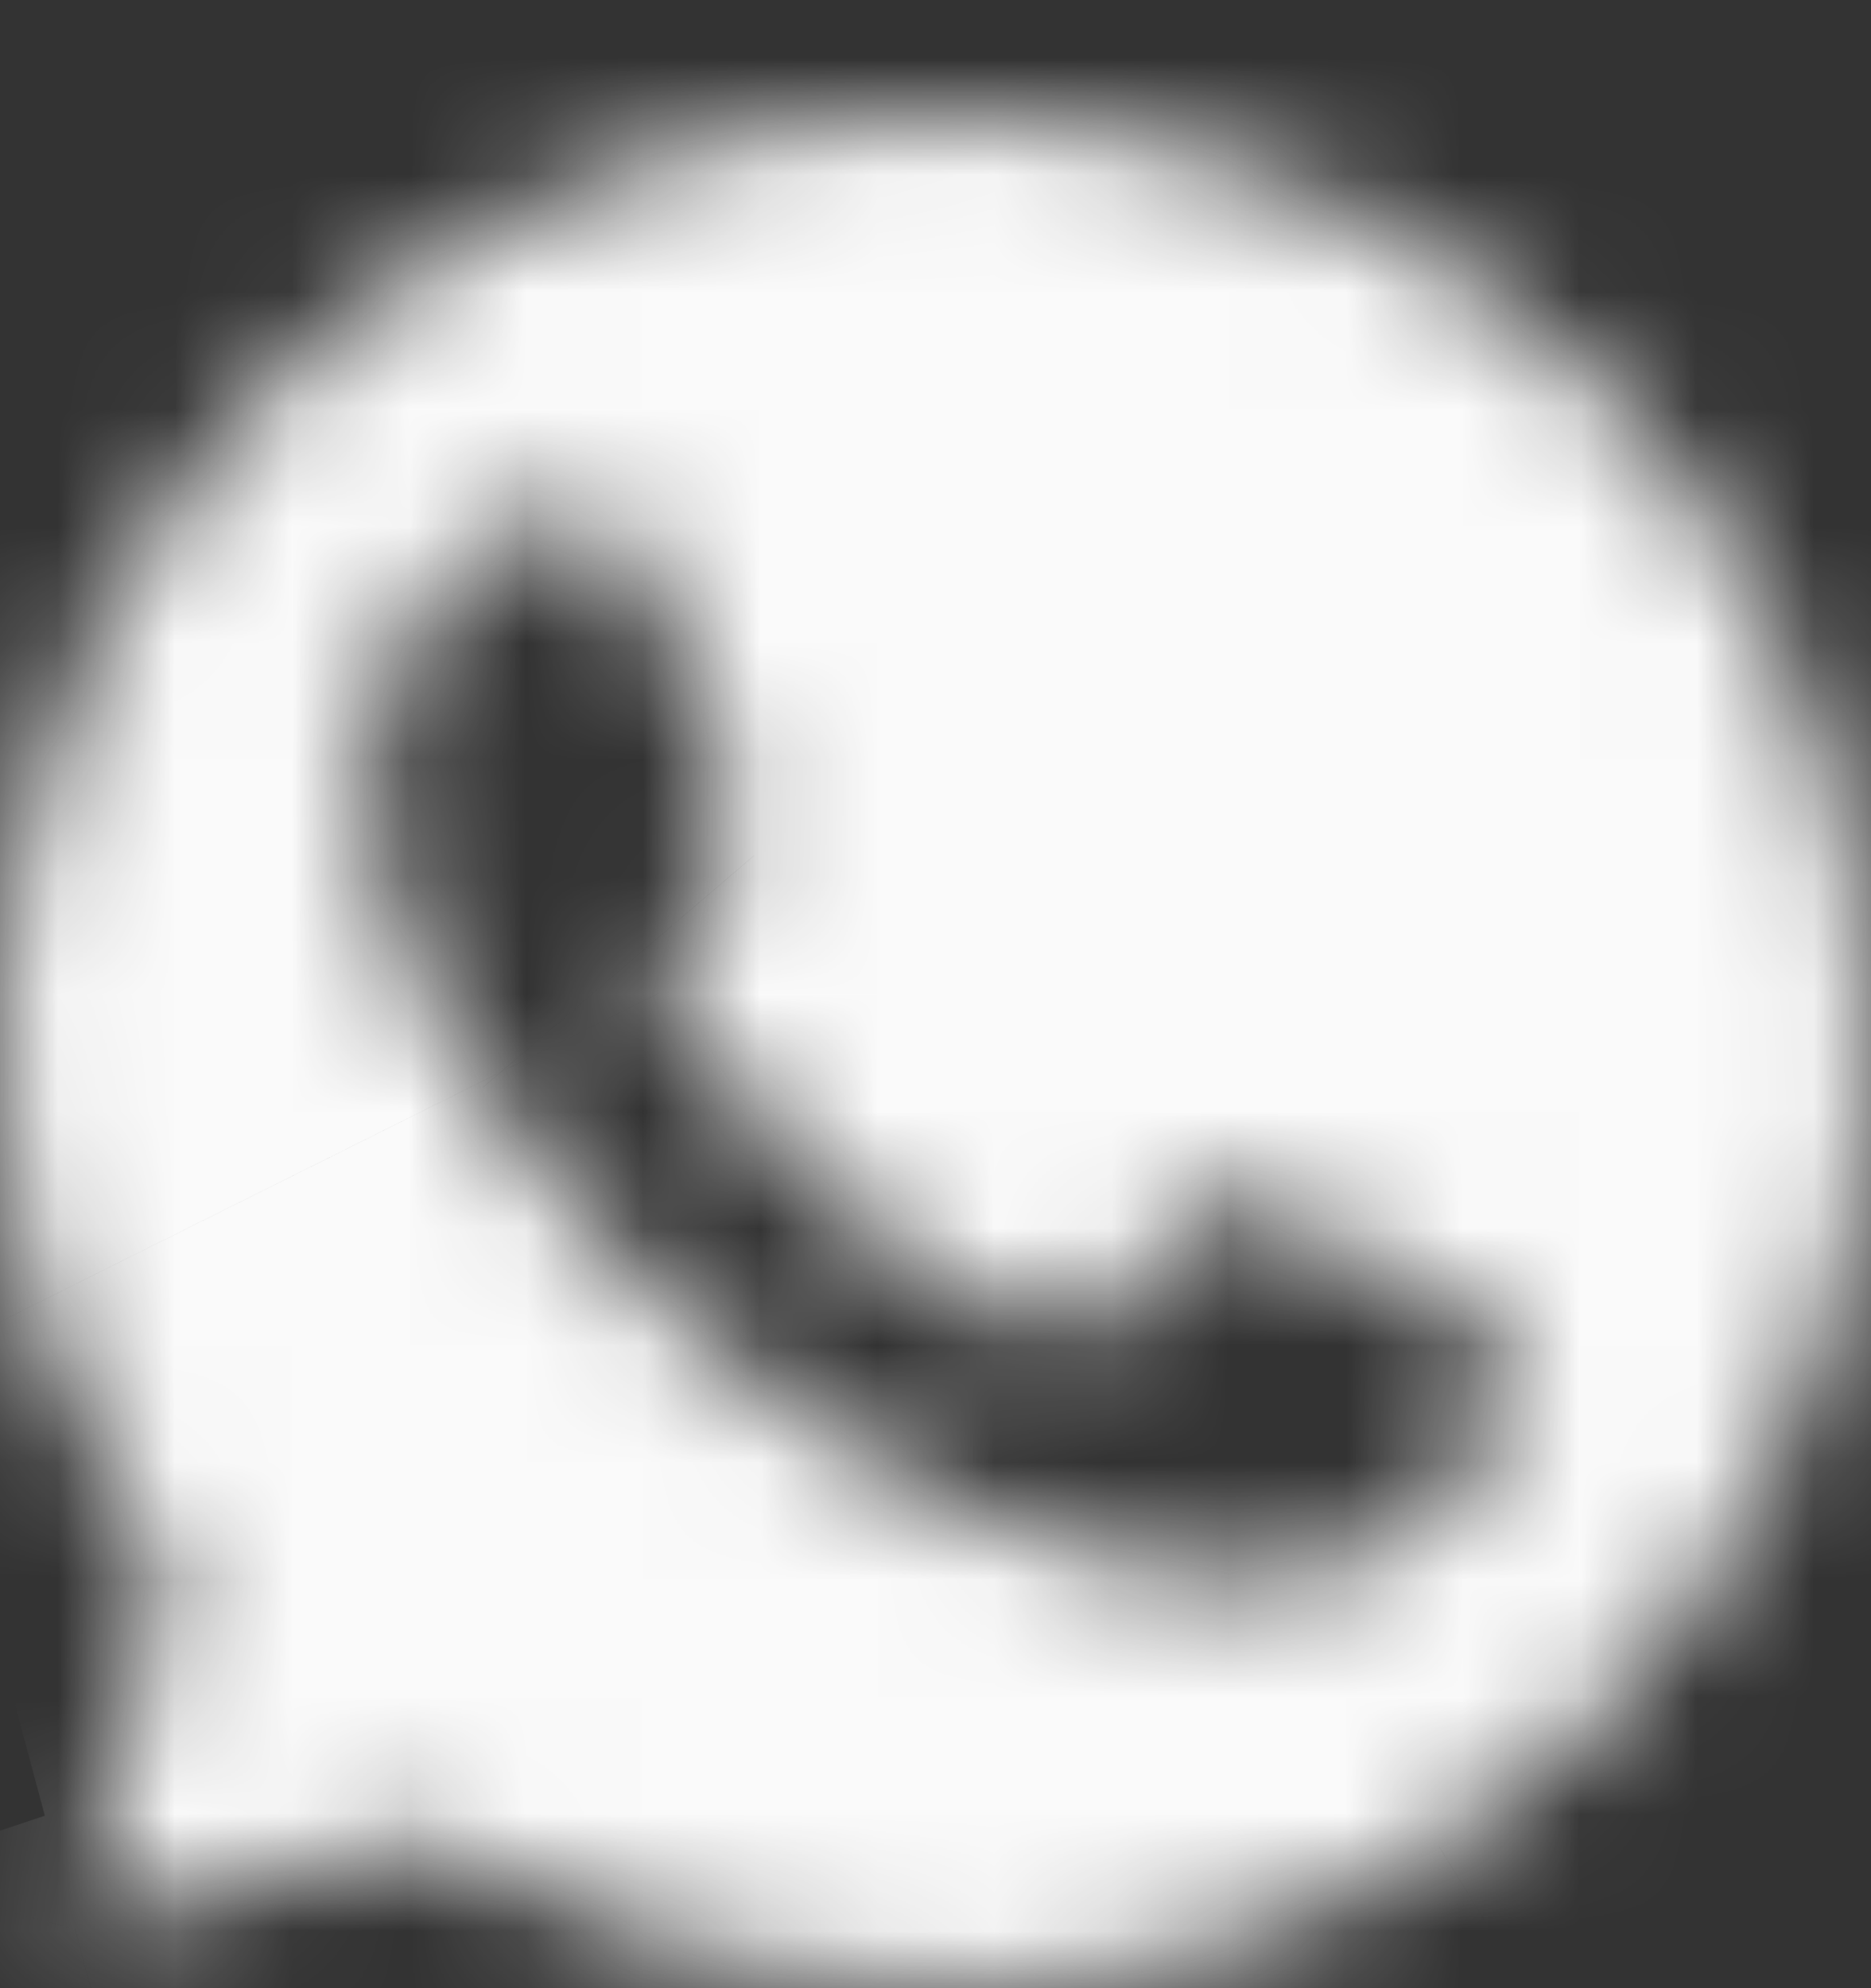 <svg width="16" height="17" viewBox="0 0 16 17" fill="none" xmlns="http://www.w3.org/2000/svg">
<rect x="0" y="0" width="16" height="17" fill="#333333" stroke="none"/>
<mask id="path-1-inside-1_0_92" fill="white">
<path d="M14.803 4.695C12.41 0.995 7.523 -0.105 3.734 2.195C0.044 4.495 -1.153 9.495 1.241 13.195L1.44 13.495L0.642 16.495L3.634 15.695L3.933 15.895C5.23 16.595 6.626 16.995 8.022 16.995C9.518 16.995 11.014 16.595 12.31 15.795C16 13.395 17.097 8.495 14.803 4.695ZM12.709 12.395C12.31 12.995 11.812 13.395 11.114 13.495C10.715 13.495 10.216 13.695 8.222 12.895C6.526 12.095 5.13 10.795 4.133 9.295C3.534 8.595 3.235 7.695 3.136 6.795C3.136 5.995 3.435 5.295 3.933 4.795C4.133 4.595 4.332 4.495 4.532 4.495H5.03C5.23 4.495 5.429 4.495 5.529 4.895C5.728 5.395 6.227 6.595 6.227 6.695C6.327 6.795 6.327 6.995 6.227 7.095C6.327 7.295 6.227 7.495 6.127 7.595C6.028 7.695 5.928 7.895 5.828 7.995C5.629 8.095 5.529 8.295 5.629 8.495C6.028 9.095 6.526 9.695 7.025 10.195C7.623 10.695 8.222 11.095 8.92 11.395C9.119 11.495 9.319 11.495 9.418 11.295C9.518 11.095 10.017 10.595 10.216 10.395C10.415 10.195 10.515 10.195 10.715 10.295L12.31 11.095C12.51 11.195 12.709 11.295 12.809 11.395C12.909 11.695 12.909 12.095 12.709 12.395Z"/>
</mask>
<path d="M14.803 4.695L49.049 -15.975L48.727 -16.508L48.389 -17.03L14.803 4.695ZM3.734 2.195L-17.02 -32L-17.224 -31.876L-17.425 -31.75L3.734 2.195ZM1.241 13.195L-32.345 34.92L-32.209 35.132L-32.069 35.341L1.241 13.195ZM1.44 13.495L40.097 23.775L44.728 6.358L34.751 -8.651L1.44 13.495ZM0.642 16.495L-38.014 6.215L-55.77 72.986L10.976 55.137L0.642 16.495ZM3.634 15.695L25.864 -17.559L10.803 -27.627L-6.699 -22.947L3.634 15.695ZM3.933 15.895L-18.297 49.149L-16.73 50.197L-15.071 51.092L3.933 15.895ZM12.31 15.795L33.316 49.836L33.721 49.586L34.12 49.326L12.31 15.795ZM12.709 12.395L-20.601 -9.751V-9.751L12.709 12.395ZM11.114 13.495V53.495H13.964L16.786 53.091L11.114 13.495ZM8.222 12.895L-8.849 49.07L-7.773 49.577L-6.669 50.02L8.222 12.895ZM4.133 9.295L37.443 -12.851L36.107 -14.861L34.538 -16.695L4.133 9.295ZM3.136 6.795H-36.864V9.004L-36.621 11.2L3.136 6.795ZM5.529 4.895L-33.283 14.571L-32.628 17.2L-31.624 19.715L5.529 4.895ZM6.227 6.695H-33.773V23.231L-22.096 34.94L6.227 6.695ZM6.227 7.095L-22.096 -21.15L-42.401 -0.789L-29.57 24.944L6.227 7.095ZM5.828 7.995L23.756 43.752L29.564 40.84L34.151 36.24L5.828 7.995ZM5.629 8.495L-30.168 26.344L-29.058 28.57L-27.681 30.641L5.629 8.495ZM7.025 10.195L-21.298 38.44L-20.017 39.725L-18.624 40.889L7.025 10.195ZM8.92 11.395L26.848 -24.362L25.795 -24.89L24.713 -25.355L8.92 11.395ZM10.715 10.295L28.643 -25.462L10.715 10.295ZM12.31 11.095L-5.618 46.852L12.31 11.095ZM12.809 11.395L50.767 -1.223L47.792 -10.172L41.132 -16.85L12.809 11.395ZM48.389 -17.03C34.092 -39.132 5.04 -45.389 -17.02 -32L24.488 36.39C10.007 45.179 -9.272 41.122 -18.782 26.42L48.389 -17.03ZM-17.425 -31.75C-39.63 -17.91 -47.169 12.003 -32.345 34.92L34.827 -8.53C44.864 6.987 39.718 26.9 24.893 36.14L-17.425 -31.75ZM-32.069 35.341L-31.87 35.641L34.751 -8.651L34.551 -8.951L-32.069 35.341ZM-37.216 3.215L-38.014 6.215L39.299 26.775L40.097 23.775L-37.216 3.215ZM10.976 55.137L13.967 54.337L-6.699 -22.947L-9.691 -22.147L10.976 55.137ZM-18.596 48.949L-18.297 49.149L26.164 -17.359L25.864 -17.559L-18.596 48.949ZM-15.071 51.092C-8.912 54.418 -1.036 56.995 8.022 56.995V-23.005C14.288 -23.005 19.371 -21.228 22.938 -19.302L-15.071 51.092ZM8.022 56.995C16.569 56.995 25.4 54.721 33.316 49.836L-8.696 -18.245C-3.372 -21.53 2.467 -23.005 8.022 -23.005V56.995ZM34.12 49.326C56.188 34.972 62.303 5.984 49.049 -15.975L-19.442 25.365C-28.109 11.006 -24.188 -8.182 -9.5 -17.736L34.12 49.326ZM-20.601 -9.751C-18.865 -12.362 -15.913 -16.06 -11.268 -19.386C-6.369 -22.895 -0.637 -25.23 5.441 -26.101L16.786 53.091C31.916 50.923 41.324 41.603 46.019 34.541L-20.601 -9.751ZM11.114 -26.505C9.542 -26.505 8.274 -26.408 8.159 -26.4C7.733 -26.37 8.368 -26.417 8.91 -26.443C10.547 -26.519 12.614 -26.505 14.952 -26.229C19.224 -25.726 22.181 -24.603 23.113 -24.23L-6.669 50.02C-3.744 51.194 0.461 52.616 5.58 53.22C8.342 53.545 10.733 53.559 12.637 53.47C13.313 53.439 14.069 53.382 13.755 53.404C13.75 53.404 12.585 53.495 11.114 53.495V-26.505ZM25.292 -23.279C30.995 -20.588 34.932 -16.628 37.443 -12.851L-29.177 31.441C-24.672 38.218 -17.943 44.778 -8.849 49.07L25.292 -23.279ZM34.538 -16.695C40.647 -9.549 42.402 -2.032 42.892 2.39L-36.621 11.2C-35.932 17.422 -33.578 26.739 -26.273 35.285L34.538 -16.695ZM43.136 6.795C43.136 16.23 39.482 25.795 32.257 33.04L-24.39 -23.45C-32.613 -15.205 -36.864 -4.24 -36.864 6.795H43.136ZM32.257 33.04C28.109 37.199 18.723 44.495 4.532 44.495V-35.505C-10.059 -35.505 -19.843 -28.009 -24.39 -23.45L32.257 33.04ZM4.532 44.495H5.03V-35.505H4.532V44.495ZM5.03 44.495C7.179 44.495 -3.878 45.378 -14.57 39.251C-27.585 31.794 -31.925 20.018 -33.283 14.571L44.341 -4.781C42.883 -10.628 38.393 -22.604 25.204 -30.161C19.308 -33.54 13.817 -34.714 10.311 -35.168C8.593 -35.39 7.195 -35.458 6.368 -35.484C5.941 -35.498 5.594 -35.502 5.382 -35.504C5.273 -35.505 5.184 -35.505 5.127 -35.505C5.099 -35.505 5.075 -35.505 5.059 -35.505C5.045 -35.505 5.032 -35.505 5.03 -35.505V44.495ZM-31.624 19.715C-31.519 19.978 -31.392 20.292 -31.344 20.409C-31.268 20.598 -31.227 20.699 -31.2 20.765C-31.151 20.89 -31.23 20.696 -31.355 20.358C-31.401 20.235 -31.609 19.676 -31.854 18.919C-31.965 18.575 -32.236 17.726 -32.52 16.617C-32.663 16.064 -32.903 15.084 -33.128 13.843C-33.244 13.206 -33.39 12.32 -33.512 11.255C-33.628 10.247 -33.773 8.655 -33.773 6.695H46.227C46.227 3.161 45.745 0.431 45.58 -0.478C45.352 -1.729 45.109 -2.722 44.963 -3.29C44.671 -4.427 44.389 -5.312 44.264 -5.7C43.991 -6.544 43.743 -7.217 43.648 -7.474C43.422 -8.081 43.206 -8.624 43.106 -8.875C42.983 -9.184 42.862 -9.483 42.788 -9.663C42.687 -9.914 42.677 -9.938 42.682 -9.925L-31.624 19.715ZM-22.096 34.94C-31.226 25.786 -33.698 14.728 -33.698 6.895C-33.698 -0.938 -31.226 -11.996 -22.096 -21.15L34.55 35.34C43.779 26.086 46.302 14.878 46.302 6.895C46.302 -1.088 43.779 -12.296 34.55 -21.55L-22.096 34.94ZM-29.57 24.944C-34.669 14.718 -34.469 4.325 -32.217 -3.578C-30.165 -10.78 -26.349 -16.486 -22.196 -20.65L34.451 35.84C40.836 29.438 52.929 11.116 42.024 -10.754L-29.57 24.944ZM-22.196 -20.65C-22.786 -20.059 -23.298 -19.508 -23.732 -19.022C-24.167 -18.535 -24.546 -18.087 -24.867 -17.694C-25.189 -17.3 -25.471 -16.942 -25.708 -16.631C-25.947 -16.319 -26.154 -16.038 -26.328 -15.799C-26.501 -15.559 -26.651 -15.347 -26.773 -15.172C-26.896 -14.997 -26.999 -14.846 -27.078 -14.73C-27.156 -14.614 -27.22 -14.519 -27.26 -14.459C-27.298 -14.403 -27.331 -14.353 -27.332 -14.351C-27.343 -14.334 -27.323 -14.365 -27.298 -14.403C-27.27 -14.444 -27.218 -14.521 -27.152 -14.618C-27.086 -14.716 -26.995 -14.849 -26.886 -15.006C-26.776 -15.163 -26.639 -15.358 -26.477 -15.58C-26.316 -15.802 -26.121 -16.066 -25.895 -16.361C-25.67 -16.656 -25.401 -16.999 -25.092 -17.378C-24.783 -17.755 -24.416 -18.189 -23.994 -18.662C-23.573 -19.134 -23.073 -19.671 -22.495 -20.25L34.151 36.24C34.741 35.649 35.254 35.098 35.688 34.612C36.122 34.125 36.501 33.677 36.823 33.284C37.145 32.891 37.426 32.532 37.664 32.221C37.902 31.909 38.11 31.628 38.283 31.389C38.457 31.149 38.607 30.937 38.729 30.762C38.851 30.587 38.954 30.436 39.033 30.32C39.112 30.205 39.175 30.109 39.216 30.049C39.253 29.993 39.286 29.943 39.288 29.941C39.299 29.924 39.278 29.955 39.253 29.993C39.225 30.035 39.174 30.111 39.108 30.208C39.042 30.306 38.951 30.439 38.841 30.596C38.732 30.753 38.594 30.948 38.433 31.17C38.272 31.392 38.077 31.656 37.851 31.951C37.626 32.246 37.357 32.589 37.047 32.968C36.738 33.345 36.372 33.779 35.949 34.252C35.528 34.724 35.028 35.261 34.451 35.84L-22.196 -20.65ZM-12.1 -27.762C-19.122 -24.241 -26.788 -17.755 -31.165 -7.513C-35.88 3.52 -35.381 15.89 -30.168 26.344L41.425 -9.354C46.538 0.9 47.038 13.07 42.398 23.928C38.095 33.995 30.579 40.331 23.756 43.752L-12.1 -27.762ZM-27.681 30.641C-25.717 33.596 -23.513 36.22 -21.298 38.44L35.348 -18.05C36.018 -17.378 36.618 -16.712 37.162 -16.051C37.704 -15.394 38.308 -14.599 38.939 -13.651L-27.681 30.641ZM-18.624 40.889C-15.915 43.153 -12.037 45.926 -6.874 48.145L24.713 -25.355C28.481 -23.736 31.162 -21.763 32.674 -20.499L-18.624 40.889ZM-9.008 47.152C-4.986 49.169 3.653 52.661 14.879 51.053C28.709 49.072 39.645 40.315 45.215 29.144L-26.378 -6.554C-20.908 -17.525 -10.121 -26.182 3.534 -28.138C14.585 -29.721 23.025 -26.279 26.848 -24.362L-9.008 47.152ZM45.215 29.144C43.92 31.741 42.627 33.605 42.091 34.36C41.429 35.293 40.859 36.007 40.522 36.419C39.856 37.234 39.321 37.816 39.129 38.023C38.72 38.464 38.4 38.781 38.539 38.64L-18.107 -17.85C-18.167 -17.79 -18.837 -17.124 -19.569 -16.333C-19.923 -15.95 -20.614 -15.194 -21.408 -14.223C-21.602 -13.986 -24.19 -10.943 -26.378 -6.554L45.215 29.144ZM38.539 38.64C37.523 39.66 30.031 47.517 17.059 49.685C3.578 51.938 -6.447 46.437 -7.213 46.052L28.643 -25.462C27.677 -25.946 17.502 -31.498 3.872 -29.22C-9.249 -27.027 -16.891 -19.069 -18.107 -17.85L38.539 38.64ZM-7.213 46.052L-5.618 46.852L30.238 -24.662L28.643 -25.462L-7.213 46.052ZM-5.618 46.852C-5.276 47.024 -6.228 46.56 -7.29 45.951C-7.896 45.604 -8.932 44.989 -10.168 44.127C-11.326 43.319 -13.324 41.837 -15.514 39.64L41.132 -16.85C37.161 -20.832 33.239 -23.029 32.484 -23.461C31.764 -23.873 31.17 -24.185 30.844 -24.354C30.528 -24.517 30.246 -24.659 30.238 -24.662L-5.618 46.852ZM-25.149 24.013C-26.69 19.377 -27.402 14.305 -27.028 9.053C-26.65 3.756 -25.048 -3.062 -20.601 -9.751L46.019 34.541C54.937 21.128 53.522 7.065 50.767 -1.223L-25.149 24.013Z" fill="#FAFAFA" mask="url(#path-1-inside-1_0_92)"/>
</svg>

